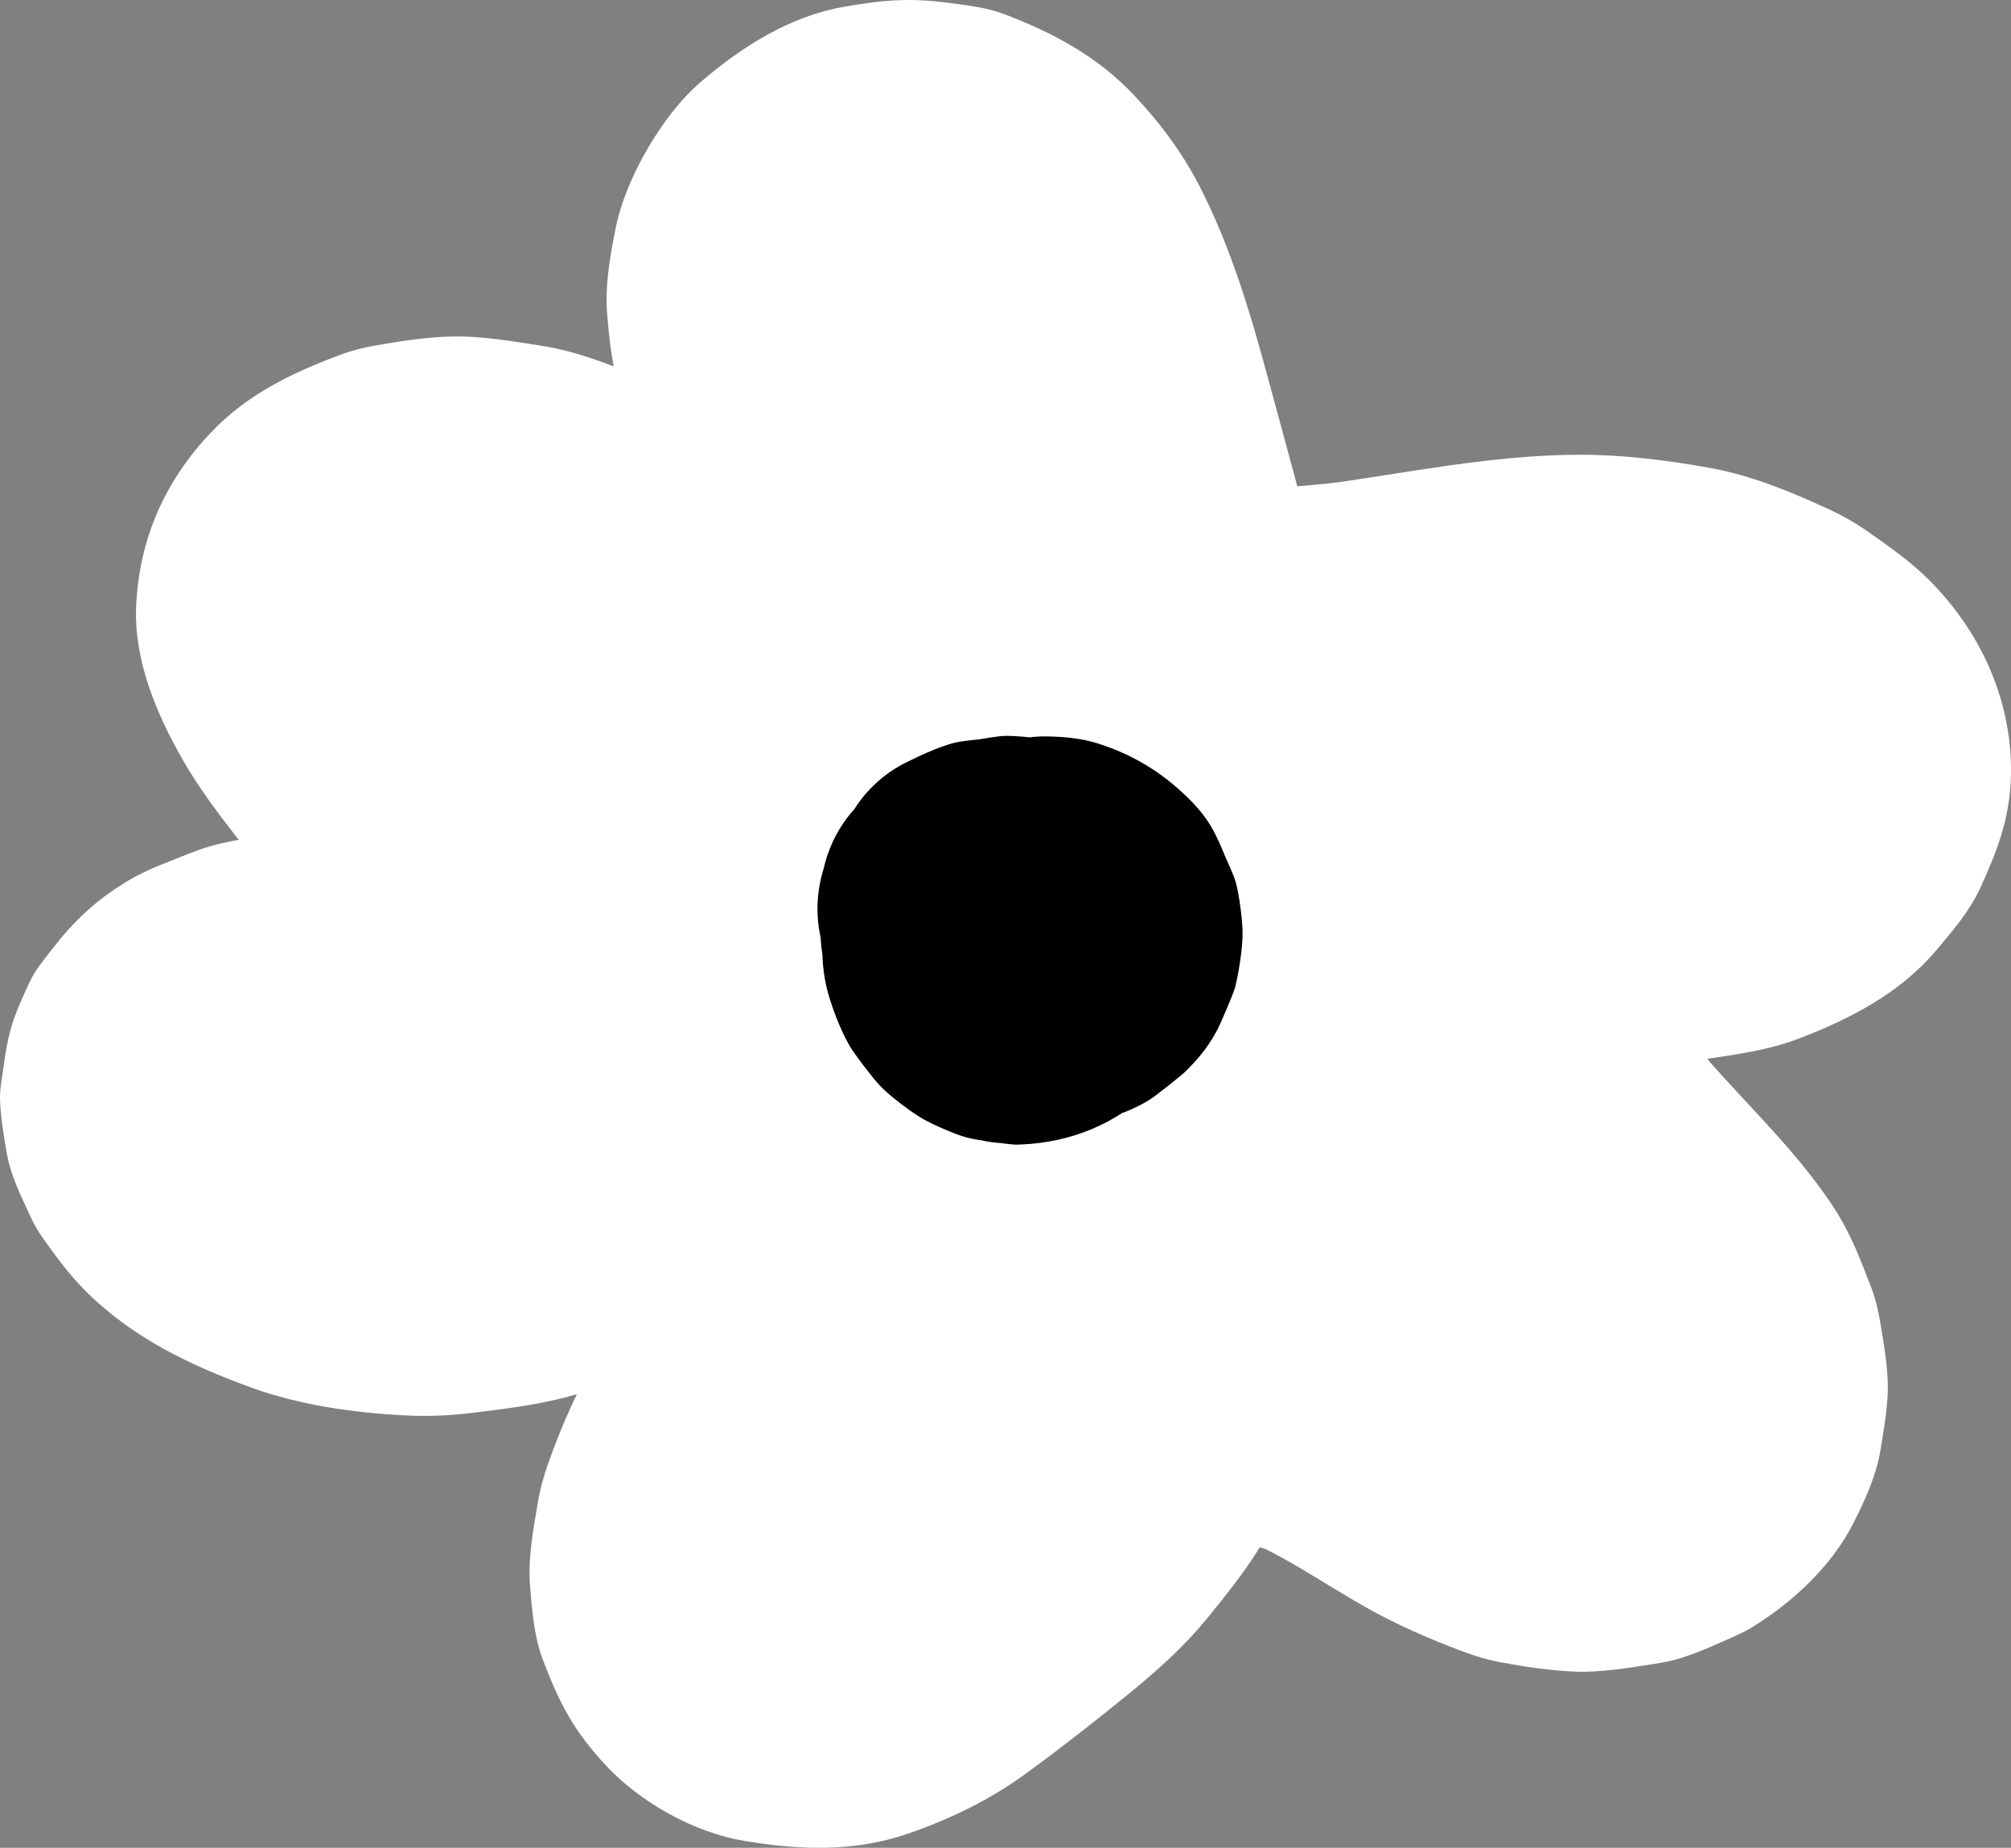 <svg width="123" height="113" viewBox="0 0 123 113" fill="none" xmlns="http://www.w3.org/2000/svg">
<rect x="0" y="0" width="123" height="113" fill="#808080" stroke="none"/>
<path d="M57.777 16.229L57.689 16.026C58.05 16.877 58.411 17.729 58.772 18.58C58.524 17.959 58.359 17.328 58.263 16.667C58.392 17.615 58.518 18.562 58.647 19.509C58.56 18.771 58.567 18.045 58.664 17.309C58.536 18.256 58.409 19.204 58.281 20.151C58.386 19.492 58.557 18.859 58.801 18.238C58.441 19.089 58.08 19.942 57.719 20.793C57.981 20.179 58.303 19.609 58.7 19.073C58.141 19.795 57.58 20.515 57.021 21.236C57.434 20.711 57.899 20.249 58.426 19.836C57.701 20.393 56.978 20.951 56.253 21.508C56.791 21.112 57.361 20.784 57.972 20.515L55.407 21.593C56.098 21.312 56.802 21.119 57.54 21.012L54.686 21.394C55.351 21.315 56.007 21.309 56.672 21.381L53.818 20.999C54.514 21.094 55.179 21.274 55.833 21.534L53.268 20.455C53.974 20.755 54.625 21.137 55.236 21.6C54.511 21.043 53.788 20.485 53.063 19.928C53.769 20.487 54.383 21.124 54.938 21.829C54.379 21.107 53.818 20.387 53.259 19.665C54.2 20.898 54.923 22.263 55.53 23.684C55.169 22.833 54.808 21.98 54.447 21.13C55.352 23.295 55.967 25.549 56.581 27.807C57.398 30.82 58.217 33.835 59.034 36.848C59.394 38.169 59.686 39.534 60.203 40.805C61.208 43.276 61.797 44.51 63.578 46.557C64.057 47.108 64.623 47.477 65.218 47.933C65.864 48.429 66.374 48.88 67.087 49.215C68.366 49.816 69.686 50.444 71.094 50.667C72.677 50.918 74.243 51.138 75.84 51.185C77.355 51.23 78.87 51.161 80.379 51.028C84.655 50.648 88.884 49.874 93.135 49.302L90.281 49.684C93.754 49.227 97.251 48.995 100.738 49.46L97.883 49.078C99.688 49.336 101.449 49.777 103.131 50.481L100.566 49.403C101.796 49.938 102.949 50.603 104.012 51.418C103.288 50.861 102.564 50.303 101.84 49.746C102.454 50.233 103.015 50.763 103.507 51.374L101.828 49.21C102.156 49.645 102.426 50.094 102.643 50.593L101.561 48.038C101.696 48.392 101.795 48.742 101.86 49.115C101.732 48.168 101.605 47.22 101.477 46.273C101.531 46.693 101.535 47.099 101.494 47.52C101.622 46.573 101.749 45.626 101.877 44.678C101.807 45.165 101.68 45.618 101.497 46.074L102.579 43.52C102.345 44.045 102.054 44.527 101.71 44.988L103.389 42.825C102.924 43.408 102.399 43.921 101.811 44.381C102.536 43.824 103.259 43.266 103.984 42.709C103.323 43.202 102.621 43.609 101.862 43.933L104.427 42.855C101.704 43.934 98.751 44.032 95.91 44.623C91.956 45.444 87.952 47.462 85.124 50.373C80.985 54.635 79.078 60.894 80.931 66.663C82.367 71.128 85.126 74.746 87.988 78.382C90.011 80.954 92.485 83.125 94.504 85.696L92.825 83.532C93.54 84.465 94.166 85.44 94.643 86.515C94.282 85.665 93.921 84.812 93.56 83.961C93.908 84.793 94.16 85.642 94.299 86.533C94.17 85.586 94.043 84.638 93.915 83.691C94.008 84.408 94.02 85.115 93.935 85.832C94.063 84.885 94.19 83.938 94.318 82.99C94.233 83.544 94.094 84.064 93.888 84.585C94.249 83.734 94.61 82.882 94.971 82.031C94.75 82.53 94.485 82.987 94.152 83.421C94.712 82.699 95.272 81.979 95.832 81.257C95.517 81.643 95.169 81.985 94.782 82.297C95.506 81.74 96.23 81.181 96.954 80.624C96.455 81.003 95.921 81.309 95.347 81.563L97.912 80.485C97.132 80.807 96.327 81.015 95.493 81.137L98.347 80.755C97.285 80.889 96.227 80.879 95.166 80.742L98.021 81.124C96.875 80.956 95.793 80.626 94.721 80.191L97.285 81.269C95.254 80.414 93.384 79.255 91.504 78.118C88.95 76.572 86.335 75.249 83.507 74.239C82.628 73.926 81.72 73.685 80.799 73.537C79.027 73.25 77.132 72.901 75.311 73.005C73.966 73.082 72.609 73.284 71.284 73.523C70.834 73.605 70.39 73.721 69.959 73.874C68.735 74.311 67.483 74.796 66.341 75.42C65.199 76.043 64.189 76.927 63.196 77.732C62.731 78.109 62.327 78.529 61.948 78.991C61.059 80.074 60.17 81.189 59.414 82.374C58.737 83.434 58.117 84.521 57.356 85.528L59.036 83.364C56.735 86.33 53.717 88.626 50.761 90.902C51.486 90.345 52.209 89.787 52.934 89.23C51.386 90.415 49.793 91.54 47.993 92.316L50.558 91.238C49.693 91.59 48.816 91.848 47.89 91.976L50.745 91.594C50.021 91.676 49.307 91.682 48.584 91.603L51.438 91.984C50.801 91.897 50.188 91.745 49.589 91.514L52.154 92.592C51.633 92.371 51.158 92.099 50.707 91.757L52.88 93.429C52.547 93.156 52.254 92.862 51.981 92.531C52.54 93.253 53.101 93.973 53.66 94.695C53.365 94.31 53.123 93.912 52.919 93.474C53.28 94.325 53.64 95.177 54.001 96.028C53.766 95.47 53.617 94.9 53.535 94.3C53.663 95.247 53.79 96.194 53.918 97.142C53.843 96.451 53.86 95.768 53.942 95.079C53.813 96.027 53.687 96.974 53.558 97.921C53.743 96.591 54.152 95.32 54.669 94.083C54.309 94.934 53.948 95.786 53.587 96.637C54.614 94.26 56.14 92.161 57.249 89.827C58.174 87.883 59.13 85.849 59.611 83.734C59.939 82.298 60.124 80.818 60.233 79.352C60.342 77.873 60.041 76.354 59.808 74.907C59.341 72 57.683 69.461 55.807 67.267C54.194 65.38 52.097 64.173 49.851 63.228C47.483 62.233 45.203 61.76 42.579 61.67C41.998 61.651 41.421 61.682 40.844 61.745C39.234 61.919 37.595 62.104 36.02 62.508C32.705 63.356 29.642 64.882 26.227 65.376L29.082 64.994C27.027 65.267 24.963 65.267 22.908 65.001L25.762 65.383C23.797 65.107 21.888 64.593 20.054 63.836L22.619 64.914C21.421 64.403 20.288 63.812 19.248 63.025C19.973 63.582 20.696 64.14 21.421 64.697C20.746 64.164 20.136 63.579 19.602 62.904C20.161 63.626 20.722 64.346 21.281 65.068C20.925 64.591 20.625 64.095 20.388 63.55C20.749 64.401 21.11 65.254 21.47 66.105C21.314 65.704 21.202 65.304 21.135 64.879C21.263 65.827 21.39 66.774 21.518 67.722C21.479 67.364 21.475 67.019 21.506 66.661C21.378 67.609 21.251 68.556 21.123 69.504C21.181 69.091 21.281 68.703 21.433 68.316C21.072 69.167 20.711 70.019 20.351 70.87C20.501 70.531 20.68 70.219 20.898 69.918L19.219 72.082C19.523 71.692 19.867 71.358 20.256 71.054C19.532 71.611 18.808 72.169 18.084 72.726C18.604 72.344 19.16 72.04 19.753 71.782L17.188 72.86C18.434 72.344 19.75 72.05 21.083 71.863L18.229 72.245C24.709 71.397 31.336 71.496 37.81 72.355L34.956 71.973C36.189 72.141 37.417 72.337 38.642 72.561C40.069 73.007 41.496 73.07 42.923 72.753C44.352 72.689 45.683 72.266 46.915 71.485C49.146 70.052 51.356 67.799 51.849 65.095C52.078 63.849 52.355 62.507 52.325 61.227C52.297 59.992 52.088 58.686 51.835 57.483C51.498 55.884 50.78 54.292 49.908 52.906C48.087 50.017 45.631 47.74 42.695 46C41.223 45.128 39.632 44.481 38.121 43.682C36.611 42.883 35.205 41.972 33.858 40.951L36.031 42.623C33.91 40.988 32.012 39.101 30.367 36.99C30.926 37.712 31.487 38.432 32.046 39.154C30.792 37.518 29.614 35.752 28.791 33.857C29.152 34.708 29.512 35.56 29.873 36.411C29.683 35.932 29.536 35.455 29.454 34.944C29.583 35.892 29.709 36.839 29.838 37.786C29.797 37.396 29.797 37.026 29.846 36.639C29.718 37.586 29.591 38.533 29.463 39.481C29.527 39.129 29.624 38.801 29.757 38.469L28.674 41.024C28.855 40.63 29.07 40.271 29.328 39.922L27.648 42.085C28.018 41.62 28.434 41.217 28.9 40.847C28.175 41.404 27.452 41.962 26.727 42.519C27.34 42.06 27.99 41.698 28.692 41.395L26.127 42.473C27.047 42.102 27.993 41.851 28.974 41.702L26.12 42.084C27.359 41.923 28.591 41.932 29.832 42.084L26.977 41.702C28.478 41.909 29.926 42.311 31.326 42.884L28.761 41.806C30.628 42.601 32.341 43.677 33.946 44.908C33.221 44.351 32.498 43.793 31.773 43.236C34.146 45.086 36.256 47.237 38.308 49.427C40.36 51.617 42.306 53.858 44.14 56.212C43.581 55.49 43.02 54.77 42.461 54.048C45.527 58.01 48.218 62.26 50.184 66.872C49.823 66.021 49.462 65.169 49.101 64.318C49.778 65.929 50.363 67.575 50.844 69.254C53.344 64.871 55.844 60.486 58.344 56.102C57.471 56.357 56.589 56.549 55.688 56.677L58.542 56.295C57.096 56.479 55.651 56.492 54.201 56.331C57.652 58.947 61.104 61.564 64.555 64.18C63.36 59.912 62.461 55.57 61.858 51.181C61.987 52.128 62.114 53.075 62.242 54.023C61.302 47.012 61.129 39.92 61.739 32.874C56.355 35.951 50.968 39.029 45.583 42.106C47.082 43.034 48.53 44.035 49.927 45.109L47.755 43.437C51.269 46.159 54.42 49.313 57.151 52.816L55.472 50.652C58.235 54.226 60.539 58.129 62.318 62.278C61.957 61.427 61.596 60.575 61.235 59.724C62.528 62.774 63.681 66.019 64.183 69.3C64.055 68.353 63.928 67.405 63.8 66.458C63.922 67.37 63.96 68.27 63.861 69.186L64.245 66.344C64.14 67.077 63.949 67.774 63.664 68.458L64.747 65.904C64.425 66.626 64.021 67.288 63.538 67.915C64.097 67.193 64.658 66.473 65.217 65.751C64.622 66.491 63.946 67.141 63.195 67.723C63.919 67.166 64.643 66.608 65.367 66.051C64.471 66.722 63.511 67.267 62.482 67.71L65.047 66.632C63.218 67.382 61.298 67.8 59.346 68.075L62.2 67.694C60.862 67.872 59.519 67.992 58.174 68.105L68.91 78.796C68.922 78.666 68.937 78.537 68.955 78.406C68.827 79.353 68.7 80.301 68.572 81.248C68.694 80.431 68.916 79.65 69.237 78.89C68.876 79.741 68.515 80.593 68.154 81.444C68.538 80.584 69.028 79.794 69.598 79.044L67.919 81.208C70.169 78.326 73.278 76.278 76.001 73.881C79.817 70.522 82.64 66.226 84.729 61.635C85.25 60.49 85.743 59.333 86.243 58.179C86.707 57.109 87.105 55.919 87.792 54.967L86.113 57.131C86.24 56.978 86.362 56.852 86.513 56.723C85.788 57.279 85.065 57.838 84.34 58.395C84.437 58.319 84.543 58.255 84.655 58.203L82.09 59.281C82.205 59.229 82.326 59.195 82.449 59.176L79.595 59.557C79.731 59.538 79.867 59.538 80.001 59.559L77.147 59.177C77.279 59.198 77.406 59.237 77.528 59.29L74.963 58.212C75.157 58.31 75.317 58.413 75.49 58.543C74.765 57.986 74.042 57.428 73.317 56.871C73.594 57.113 73.836 57.377 74.067 57.663L72.388 55.499C74.018 57.614 75.614 59.755 77.218 61.887C78.657 63.8 80.059 65.753 81.001 67.964C80.64 67.113 80.28 66.26 79.919 65.41C80.303 66.359 80.597 67.327 80.749 68.34L80.366 65.497C80.485 66.419 80.49 67.337 80.372 68.259C80.5 67.312 80.627 66.365 80.755 65.417C80.649 66.112 80.476 66.782 80.218 67.437C80.579 66.586 80.94 65.733 81.301 64.882C81.056 65.456 80.757 65.989 80.384 66.489L82.063 64.326C81.711 64.768 81.32 65.154 80.873 65.503C81.598 64.946 82.321 64.388 83.046 63.831C82.566 64.179 82.063 64.459 81.516 64.689L84.081 63.611C83.39 63.877 82.685 64.046 81.954 64.147L84.808 63.766C83.353 63.937 81.897 63.843 80.45 63.654L83.304 64.036C82.618 63.943 81.936 63.83 81.255 63.708C79.828 63.262 78.401 63.199 76.974 63.516C75.545 63.58 74.213 64.003 72.981 64.784C71.73 65.456 70.727 66.375 69.969 67.538C69.021 68.57 68.38 69.783 68.047 71.174C67.421 73.911 67.556 76.983 69.13 79.413C70.564 81.63 72.834 83.844 75.546 84.326C78.259 84.809 81.121 85.366 83.912 85.226C85.661 85.139 87.49 84.964 89.173 84.448C92.017 83.577 93.796 82.445 96.058 80.623C98.587 78.584 100.435 75.234 101.257 72.133C102.171 68.685 102.108 65.065 101.258 61.614C100.002 56.509 96.79 52.455 93.696 48.361C92.994 47.431 92.291 46.502 91.589 45.572C90.778 44.498 89.996 43.385 89.117 42.372C88.237 41.359 87.117 40.556 85.987 39.839C80.01 36.05 71.572 38.977 68.665 45.207C66.69 49.434 65.165 53.885 62.297 57.633C62.856 56.911 63.417 56.191 63.976 55.469C61.618 58.476 58.433 60.607 55.595 63.118C53.646 64.844 51.942 66.849 50.507 69.018C49.589 70.408 48.986 72.012 48.39 73.549C47.749 75.198 47.617 77.077 47.437 78.795C47.382 80.267 47.689 81.64 48.361 82.914C48.794 84.24 49.535 85.387 50.582 86.355C52.579 88.18 55.366 89.723 58.174 89.487C61.531 89.203 64.951 88.928 68.22 88.092C70.2 87.586 72.135 86.763 73.963 85.884C75.646 85.075 77.106 83.866 78.553 82.708C79.999 81.55 81.104 80.032 82.211 78.535C83.317 77.038 84.017 75.262 84.6 73.546C84.768 73.05 84.873 72.543 84.95 72.027C85.178 70.506 85.477 68.957 85.374 67.411C85.232 65.282 84.889 63.144 84.349 61.077C83.809 59.009 83.134 56.974 82.336 54.99C81.221 52.22 80.043 49.469 78.605 46.848C76.153 42.382 73.034 38.207 69.6 34.448C67.974 32.669 66.228 31.002 64.373 29.462C61.85 27.368 59.213 25.369 56.422 23.641C53.187 21.637 48.828 21.75 45.583 23.641C43.97 24.591 42.686 25.87 41.732 27.476C40.761 29.144 40.272 30.942 40.266 32.873C39.766 38.648 39.782 44.46 40.331 50.23C40.962 56.855 42.052 63.45 43.848 69.863C44.209 70.714 44.569 71.566 44.93 72.417C45.604 73.663 46.527 74.662 47.695 75.417C48.364 76.079 49.155 76.538 50.065 76.792C51.344 77.462 52.723 77.767 54.201 77.713C55.421 77.848 56.645 77.87 57.867 77.754C59.933 77.557 62.049 77.306 64.052 76.719C66.557 75.986 69.221 74.157 70.469 71.805C71.812 69.273 72.36 66.382 71.552 63.567C69.601 56.772 66.27 50.337 62.069 44.657C59.677 41.423 57.151 38.288 54.434 35.318C52.328 33.017 50.163 30.733 47.75 28.746C43.924 25.593 39.969 22.99 35.14 21.593C34.416 21.384 33.679 21.226 32.933 21.113C31.26 20.859 29.547 20.561 27.844 20.574C26.248 20.586 24.556 20.853 23.021 21.118C22.25 21.25 21.496 21.438 20.762 21.715C17.794 22.836 15.115 24.119 12.888 26.465C10.075 29.432 8.51 32.974 8.328 37.06C8.181 40.364 9.553 43.613 11.153 46.423C12.083 48.056 13.19 49.543 14.341 51.026C15.614 52.667 16.906 54.253 18.421 55.682C20.222 57.38 22.219 58.91 24.256 60.313C25.638 61.265 27.097 62.08 28.606 62.811C30.225 63.593 31.864 64.342 33.299 65.441C32.574 64.884 31.851 64.326 31.126 63.769C31.687 64.219 32.188 64.716 32.635 65.279C32.076 64.557 31.515 63.837 30.956 63.115C31.335 63.623 31.649 64.153 31.9 64.734L30.817 62.18C30.986 62.612 31.108 63.044 31.184 63.501C31.056 62.554 30.929 61.607 30.801 60.659C30.856 61.12 30.856 61.562 30.797 62.022C30.925 61.075 31.052 60.128 31.18 59.18L31.138 59.409C35.54 56.92 39.944 54.43 44.346 51.941C38.279 50.832 32.089 50.171 25.916 50.303C23.345 50.358 20.774 50.535 18.224 50.86C16.42 51.09 14.557 51.258 12.799 51.77C12.38 51.892 11.97 52.038 11.566 52.199C10.331 52.697 9.022 53.151 7.867 53.839C5.905 55.009 4.536 56.305 3.19 58.04C2.651 58.735 2.165 59.3 1.804 60.073C0.787 62.242 0.513 63.065 0.219 65.236C0.131 65.892 -0.023 66.612 0.003 67.297C0.042 68.378 0.238 69.499 0.422 70.559C0.659 71.92 1.315 73.204 1.882 74.437C2.083 74.873 2.319 75.282 2.596 75.675C3.376 76.777 4.21 77.918 5.17 78.884C8.037 81.769 11.527 83.449 15.297 84.829C18.315 85.932 21.637 86.4 24.827 86.56C26.16 86.627 27.493 86.572 28.818 86.41C31.031 86.14 33.227 85.881 35.363 85.234C38.069 84.413 40.659 83.182 43.478 82.772L40.624 83.153C41.635 83.026 42.641 83.015 43.652 83.146L40.798 82.764C41.506 82.871 42.188 83.045 42.853 83.308L40.288 82.23C40.804 82.45 41.283 82.715 41.737 83.043C41.013 82.487 40.29 81.928 39.565 81.371C39.957 81.674 40.3 82.005 40.616 82.387C40.057 81.665 39.496 80.945 38.937 80.224C39.253 80.635 39.513 81.06 39.729 81.53C39.368 80.68 39.007 79.827 38.646 78.976C38.864 79.5 39.009 80.032 39.095 80.593C38.967 79.646 38.84 78.698 38.712 77.751C38.798 78.471 38.783 79.18 38.697 79.898C38.825 78.951 38.952 78.004 39.08 77.056C38.903 78.284 38.531 79.457 38.06 80.604C38.421 79.753 38.782 78.9 39.143 78.05C38.449 79.683 37.553 81.19 36.648 82.714C35.367 84.869 34.328 87.212 33.503 89.569C33.246 90.301 33.038 91.05 32.91 91.814C32.631 93.466 32.285 95.238 32.417 96.941C32.529 98.368 32.668 100.112 33.212 101.528C34.241 104.21 35.085 105.842 37.072 107.976C39.171 110.233 42.462 112.064 45.512 112.576C48.88 113.142 52.26 113.274 55.554 112.129C58.148 111.228 60.542 110.071 62.746 108.462C64.923 106.871 67.064 105.199 69.152 103.491C70.795 102.148 72.386 100.721 73.739 99.08C74.908 97.663 76.062 96.217 77.033 94.656C77.604 93.738 78.141 92.804 78.805 91.947C78.246 92.669 77.685 93.389 77.126 94.111C77.527 93.619 77.959 93.178 78.459 92.785C77.734 93.342 77.011 93.9 76.286 94.457C76.742 94.12 77.221 93.841 77.739 93.606L75.174 94.684C75.894 94.381 76.635 94.187 77.407 94.075L74.553 94.457C75.573 94.332 76.587 94.355 77.606 94.485L74.752 94.103C76.085 94.297 77.373 94.665 78.618 95.176L76.053 94.098C79.225 95.45 81.98 97.575 85.062 99.1C86.568 99.846 88.135 100.505 89.712 101.081C90.365 101.32 91.031 101.513 91.714 101.643C93.234 101.929 94.804 102.165 96.355 102.226C97.906 102.287 99.634 101.993 101.194 101.753C101.772 101.663 102.342 101.549 102.9 101.368C104.018 101.004 105.11 100.504 106.178 100.023C106.521 99.868 106.856 99.705 107.177 99.507C109.619 97.999 111.972 95.831 113.303 93.253C114.038 91.829 114.754 90.272 115.018 88.669C115.195 87.594 115.462 86.11 115.466 84.88C115.471 83.562 115.201 82.052 115 80.843C114.879 80.117 114.707 79.414 114.446 78.725C113.836 77.117 113.188 75.445 112.248 73.982C109.615 69.885 105.884 66.757 102.916 62.937L104.595 65.101C103.201 63.283 101.813 61.357 100.869 59.26C101.23 60.111 101.591 60.964 101.951 61.815C101.685 61.181 101.482 60.542 101.368 59.862C101.497 60.809 101.623 61.757 101.752 62.704C101.693 62.224 101.683 61.758 101.734 61.279L101.35 64.121C101.419 63.65 101.537 63.209 101.713 62.766C101.352 63.617 100.991 64.47 100.63 65.32C100.848 64.826 101.118 64.375 101.443 63.943C100.884 64.664 100.323 65.384 99.764 66.106C100.199 65.561 100.693 65.089 101.243 64.66L99.07 66.332C99.819 65.773 100.624 65.322 101.485 64.955L98.92 66.033C102.47 64.591 106.452 64.882 110.029 63.512C113.177 62.306 116.213 60.739 118.432 58.112C119.412 56.953 120.474 55.714 121.118 54.309C122.26 51.812 123.039 49.725 122.999 46.898C122.939 42.575 121.082 38.614 118.072 35.551C116.94 34.401 115.589 33.452 114.275 32.528C113.505 31.988 112.684 31.52 111.829 31.128C109.476 30.045 107.092 29.062 104.534 28.605C101.977 28.148 99.281 27.807 96.64 27.809C91.264 27.813 85.943 28.945 80.635 29.668L83.489 29.287C80.39 29.699 77.181 30.048 74.058 29.68L76.912 30.062C76.373 29.984 75.863 29.869 75.354 29.671L77.919 30.749C77.64 30.623 77.388 30.479 77.138 30.302C77.862 30.859 78.585 31.417 79.31 31.974C79.078 31.783 78.878 31.582 78.688 31.349C79.248 32.071 79.808 32.791 80.368 33.513C80.151 33.211 79.978 32.899 79.823 32.564C80.184 33.415 80.545 34.267 80.906 35.118C80.139 33.281 79.758 31.241 79.237 29.324C78.675 27.252 78.113 25.18 77.551 23.108C76.458 19.077 75.29 15.145 73.375 11.397C72.34 9.372 70.922 7.469 69.364 5.824C67.124 3.46 64.52 2.061 61.535 0.907C60.406 0.471 59.298 0.343 58.093 0.183C55.692 -0.138 54.113 -0.022 51.605 0.419C48.291 1.002 45.394 2.845 42.89 4.988C41.596 6.096 40.512 7.557 39.659 9.006C38.758 10.536 37.99 12.273 37.641 14.025C37.292 15.778 36.988 17.54 37.14 19.284C37.252 20.577 37.395 21.933 37.713 23.21C38.03 24.487 38.697 25.788 39.228 27.013C39.902 28.259 40.825 29.258 41.992 30.013C43.029 30.957 44.247 31.596 45.645 31.927C47.072 32.372 48.499 32.436 49.926 32.118C51.354 32.054 52.686 31.631 53.918 30.85C56.21 29.378 58.229 27.187 58.852 24.46C58.98 23.513 59.107 22.566 59.236 21.618C59.23 19.688 58.74 17.889 57.77 16.222L57.777 16.229Z" fill="white"/>
<path d="M65.709 65.11L65.876 65.026L63.383 66.098C63.619 66.002 63.848 65.938 64.099 65.898L61.324 66.278C61.578 66.257 61.814 66.262 62.066 66.297L59.292 65.918C59.478 65.958 59.644 66.006 59.821 66.074L57.328 65.002C57.499 65.084 57.644 65.169 57.799 65.28C57.095 64.726 56.392 64.171 55.687 63.617C55.834 63.743 55.95 63.864 56.07 64.016L54.438 61.865C54.503 61.957 54.558 62.054 54.605 62.157C54.254 61.311 53.903 60.464 53.552 59.618C53.616 59.782 53.658 59.93 53.691 60.102C53.567 59.16 53.444 58.218 53.319 57.276C53.338 57.451 53.341 57.609 53.33 57.784L53.703 54.959C53.671 55.187 53.617 55.394 53.532 55.608C53.883 54.762 54.233 53.915 54.584 53.069C54.507 53.222 54.429 53.351 54.326 53.488L55.958 51.337C55.889 51.421 55.812 51.496 55.728 51.564C56.432 51.011 57.135 50.456 57.84 49.902C57.754 49.97 57.663 50.028 57.564 50.075L60.057 49.003C59.955 49.053 59.847 49.087 59.736 49.108L62.51 48.728C62.397 48.748 62.284 48.752 62.171 48.742L64.945 49.121C64.766 49.092 64.622 49.05 64.454 48.979L66.947 50.051C66.843 50.001 66.744 49.939 66.651 49.868C67.356 50.422 68.059 50.977 68.763 51.531C68.624 51.412 68.514 51.299 68.399 51.156C68.943 51.873 69.488 52.589 70.031 53.306C69.965 53.214 69.908 53.113 69.862 53.008C70.213 53.854 70.564 54.702 70.914 55.548C70.869 55.444 70.837 55.337 70.819 55.226L71.191 58.052C71.172 57.941 71.169 57.83 71.182 57.718C71.058 58.66 70.935 59.602 70.81 60.544C70.823 60.429 70.853 60.318 70.901 60.213C70.55 61.059 70.2 61.906 69.849 62.752C69.907 62.624 69.982 62.506 70.074 62.398L68.441 64.549C68.533 64.441 68.634 64.344 68.743 64.255C68.038 64.809 67.335 65.364 66.631 65.918C67.066 65.587 67.537 65.32 68.031 65.095L65.538 66.167C65.847 66.048 66.142 65.963 66.47 65.918L63.696 66.297C63.855 66.282 64.016 66.285 64.176 66.305L61.401 65.925C61.538 65.943 61.668 65.978 61.795 66.031L59.302 64.96C59.43 65.013 59.552 65.079 59.663 65.16C58.959 64.607 58.256 64.052 57.551 63.498C57.663 63.579 57.764 63.671 57.854 63.776L56.222 61.624C56.311 61.726 56.383 61.839 56.441 61.961C56.09 61.115 55.739 60.268 55.389 59.422C55.445 59.541 55.481 59.665 55.499 59.797C55.374 58.855 55.251 57.913 55.126 56.971L55.132 57.167C55.257 56.225 55.38 55.283 55.505 54.342C55.496 54.461 55.471 54.576 55.428 54.688C55.779 53.843 56.129 52.995 56.48 52.149C56.445 52.239 56.401 52.323 56.345 52.403L57.977 50.252C57.885 50.367 57.798 50.453 57.683 50.546C58.388 49.992 59.091 49.437 59.795 48.883C59.67 48.966 59.549 49.032 59.413 49.097L61.906 48.026C61.422 48.223 60.911 48.324 60.414 48.483C57.954 49.275 56.682 50.144 54.736 51.77C53.719 52.732 53 53.873 52.578 55.19C51.924 56.457 51.626 57.823 51.679 59.286C51.626 60.749 51.924 62.115 52.578 63.381C52.998 64.7 53.719 65.84 54.736 66.802C56.725 68.662 59.337 70.043 62.116 69.916L64.89 69.536C66.659 69.031 68.194 68.121 69.495 66.802L69.617 66.702C68.912 67.255 68.21 67.811 67.505 68.364C67.683 68.239 67.866 68.14 68.065 68.053L65.571 69.124C67.096 68.531 68.604 68.245 70.082 67.391C70.166 67.342 70.246 67.292 70.329 67.242C70.648 67.049 72.242 65.788 72.496 65.537C73.219 64.816 73.816 64.146 74.368 63.136C74.403 63.073 74.441 63.014 74.473 62.949C74.648 62.606 75.457 60.734 75.556 60.343C75.585 60.225 75.606 60.118 75.632 59.996C75.817 59.149 76.015 57.84 75.999 56.974C75.985 56.19 75.792 54.708 75.586 53.956C75.467 53.522 74.967 52.447 74.99 52.502C74.347 50.947 73.961 50.054 72.613 48.745C71.019 47.196 69.255 46.131 67.148 45.465C66.087 45.129 64.929 45.037 63.815 45.033C63.074 45.03 61.658 45.285 60.921 45.417C60.761 45.446 60.61 45.461 60.45 45.504C59.439 45.776 58.441 46.298 57.498 46.737C57.198 46.875 56.908 47.023 56.625 47.197C54.706 48.375 53.297 49.776 52.052 51.666C51.994 51.755 51.933 51.837 51.878 51.928C51.62 52.344 50.917 54.071 50.776 54.56C50.479 55.585 50.34 56.825 50.305 57.885C50.27 58.945 50.43 60.089 50.762 61.12C51.069 62.076 51.495 63.167 52.013 64.037C52.265 64.461 53.371 65.912 53.699 66.256C53.758 66.319 53.815 66.387 53.874 66.449C54.381 66.978 55.5 67.828 56.119 68.224C56.218 68.287 56.315 68.348 56.415 68.407C57.015 68.758 58.407 69.364 59.068 69.545C59.15 69.567 59.234 69.584 59.315 69.607C59.666 69.705 61.79 70.006 62.174 70C62.29 70 62.397 69.993 62.513 69.987C65.55 69.849 68.269 68.721 70.49 66.595C71.187 65.928 71.884 64.964 72.401 64.152C72.973 63.254 73.278 62.366 73.662 61.258C73.719 61.097 73.771 60.944 73.81 60.777C73.99 59.995 74.178 58.592 74.206 57.783C74.21 57.669 74.213 57.557 74.212 57.443C74.189 55.229 73.591 53.028 72.465 51.133C72.18 50.654 71.143 49.31 70.775 48.908C70.669 48.793 70.565 48.688 70.45 48.584C69.684 47.878 68.801 47.128 67.867 46.644C65.845 45.598 63.894 45.046 61.607 45C61.088 44.99 60.269 45.163 59.94 45.207C59.689 45.241 58.769 45.309 58.278 45.448C57.222 45.746 56.153 46.26 55.177 46.751C53.961 47.419 52.985 48.333 52.249 49.489C51.327 50.515 50.704 51.721 50.381 53.104C49.946 54.517 49.883 55.93 50.194 57.343C50.256 58.757 50.669 60.076 51.432 61.295C52.868 63.564 55.008 65.563 57.669 66.18L60.443 66.56C62.328 66.554 64.083 66.07 65.711 65.109L65.709 65.11Z" fill="black"/>
</svg>

